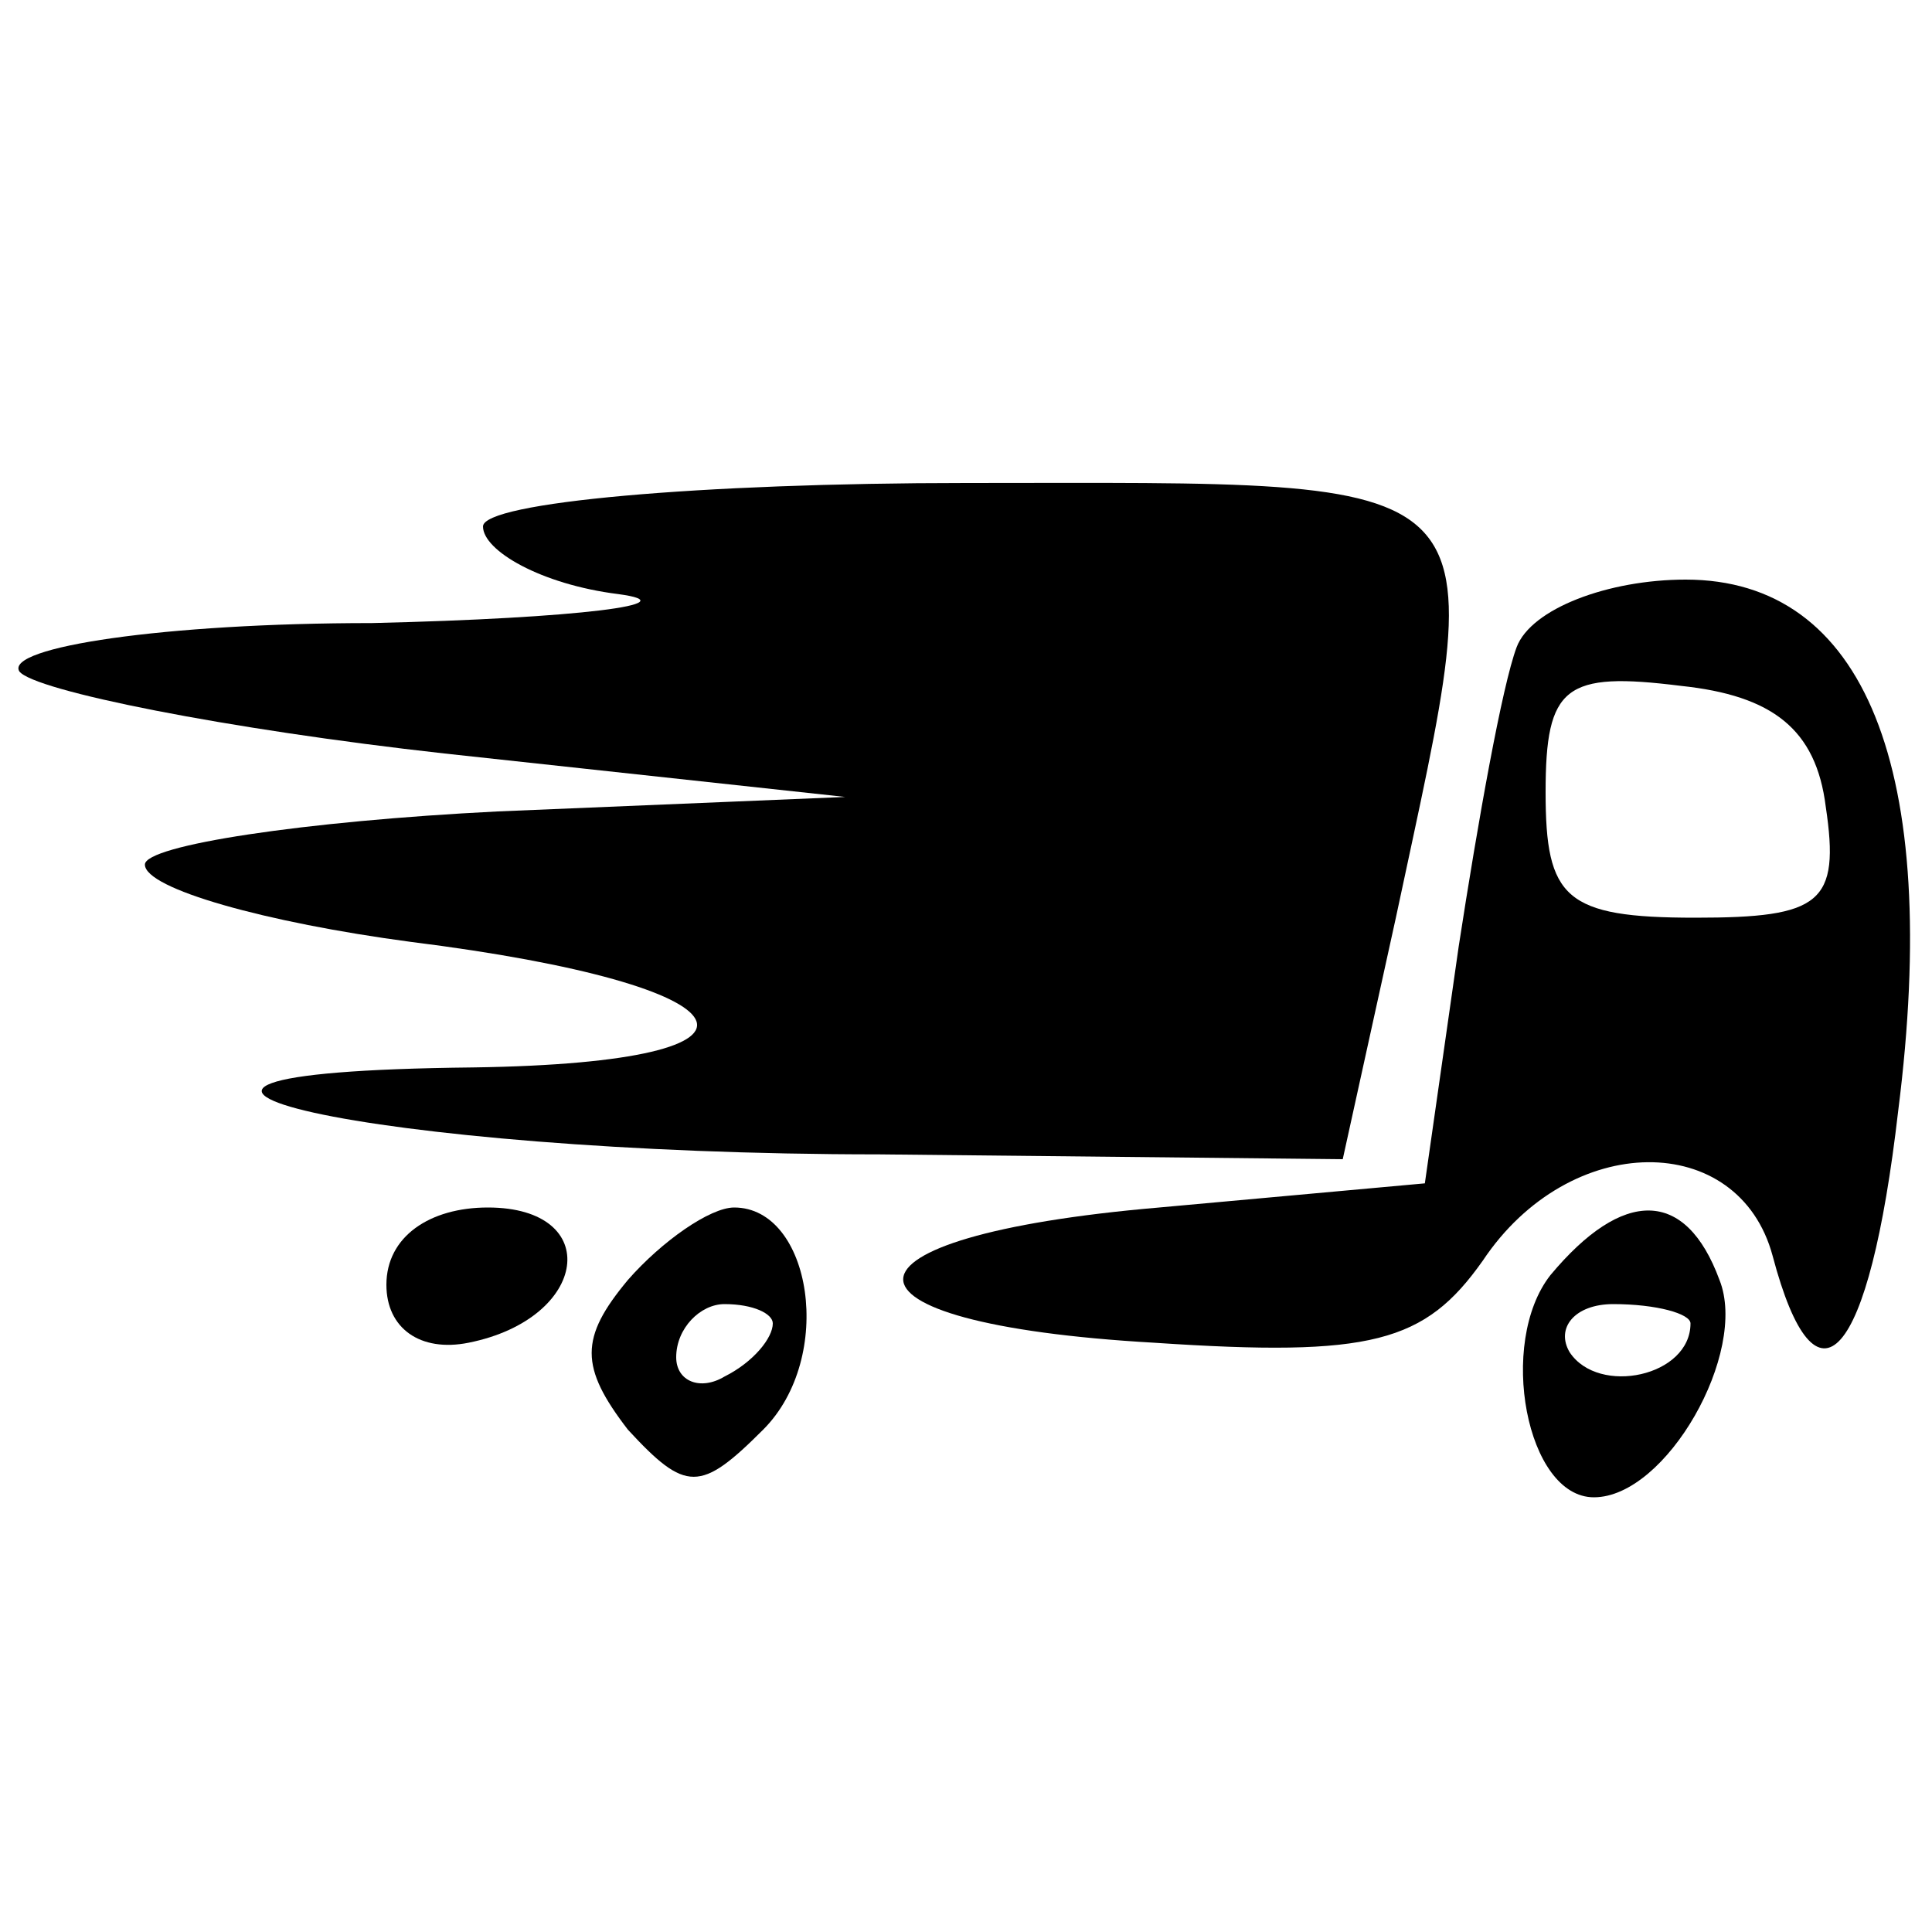 <?xml version="1.0" standalone="no"?>
<!DOCTYPE svg PUBLIC "-//W3C//DTD SVG 20010904//EN"
 "http://www.w3.org/TR/2001/REC-SVG-20010904/DTD/svg10.dtd">
<svg version="1.0" xmlns="http://www.w3.org/2000/svg"
 width="40pt" height="40pt" viewBox="0 0 40 40"
 preserveAspectRatio="xMidYMid meet">

<g transform="translate(0,40) scale(0.1,-0.1)"
fill="#000000" stroke="none">
<path d="M100 291 c0 -5 12 -12 28 -14 15 -2 -8 -5 -51 -6 -43 0 -76 -5 -73
-10 3 -4 43 -12 88 -17 l83 -9 -72 -3 c-40 -2 -73 -7 -73 -11 0 -5 25 -12 55
-16 72 -9 81 -25 13 -26 -95 -1 -21 -18 84 -18 l96 -1 11 50 c20 94 24 90 -89
90 -55 0 -100 -4 -100 -9z"/>
<path d="M314 266 c-3 -8 -8 -36 -12 -62 l-7 -49 -55 -5 c-70 -6 -71 -24 -1
-28 45 -3 56 0 68 17 18 27 53 27 60 1 9 -34 20 -22 26 30 9 71 -7 110 -44
110 -16 0 -32 -6 -35 -14z m64 -33 c3 -20 -1 -23 -27 -23 -27 0 -31 4 -31 26
0 22 4 25 28 22 19 -2 28 -9 30 -25z"/>
<path d="M80 134 c0 -9 7 -14 17 -12 25 5 28 28 4 28 -12 0 -21 -6 -21 -16z"/>
<path d="M130 135 c-10 -12 -10 -18 0 -31 12 -13 15 -13 28 0 15 15 10 46 -6
46 -5 0 -15 -7 -22 -15z m30 -9 c0 -3 -4 -8 -10 -11 -5 -3 -10 -1 -10 4 0 6 5
11 10 11 6 0 10 -2 10 -4z"/>
<path d="M321 136 c-11 -14 -5 -46 9 -46 15 0 32 30 26 45 -7 19 -20 19 -35 1z
m29 -10 c0 -11 -19 -15 -25 -6 -3 5 1 10 9 10 9 0 16 -2 16 -4z"/>
</g>
</svg>
